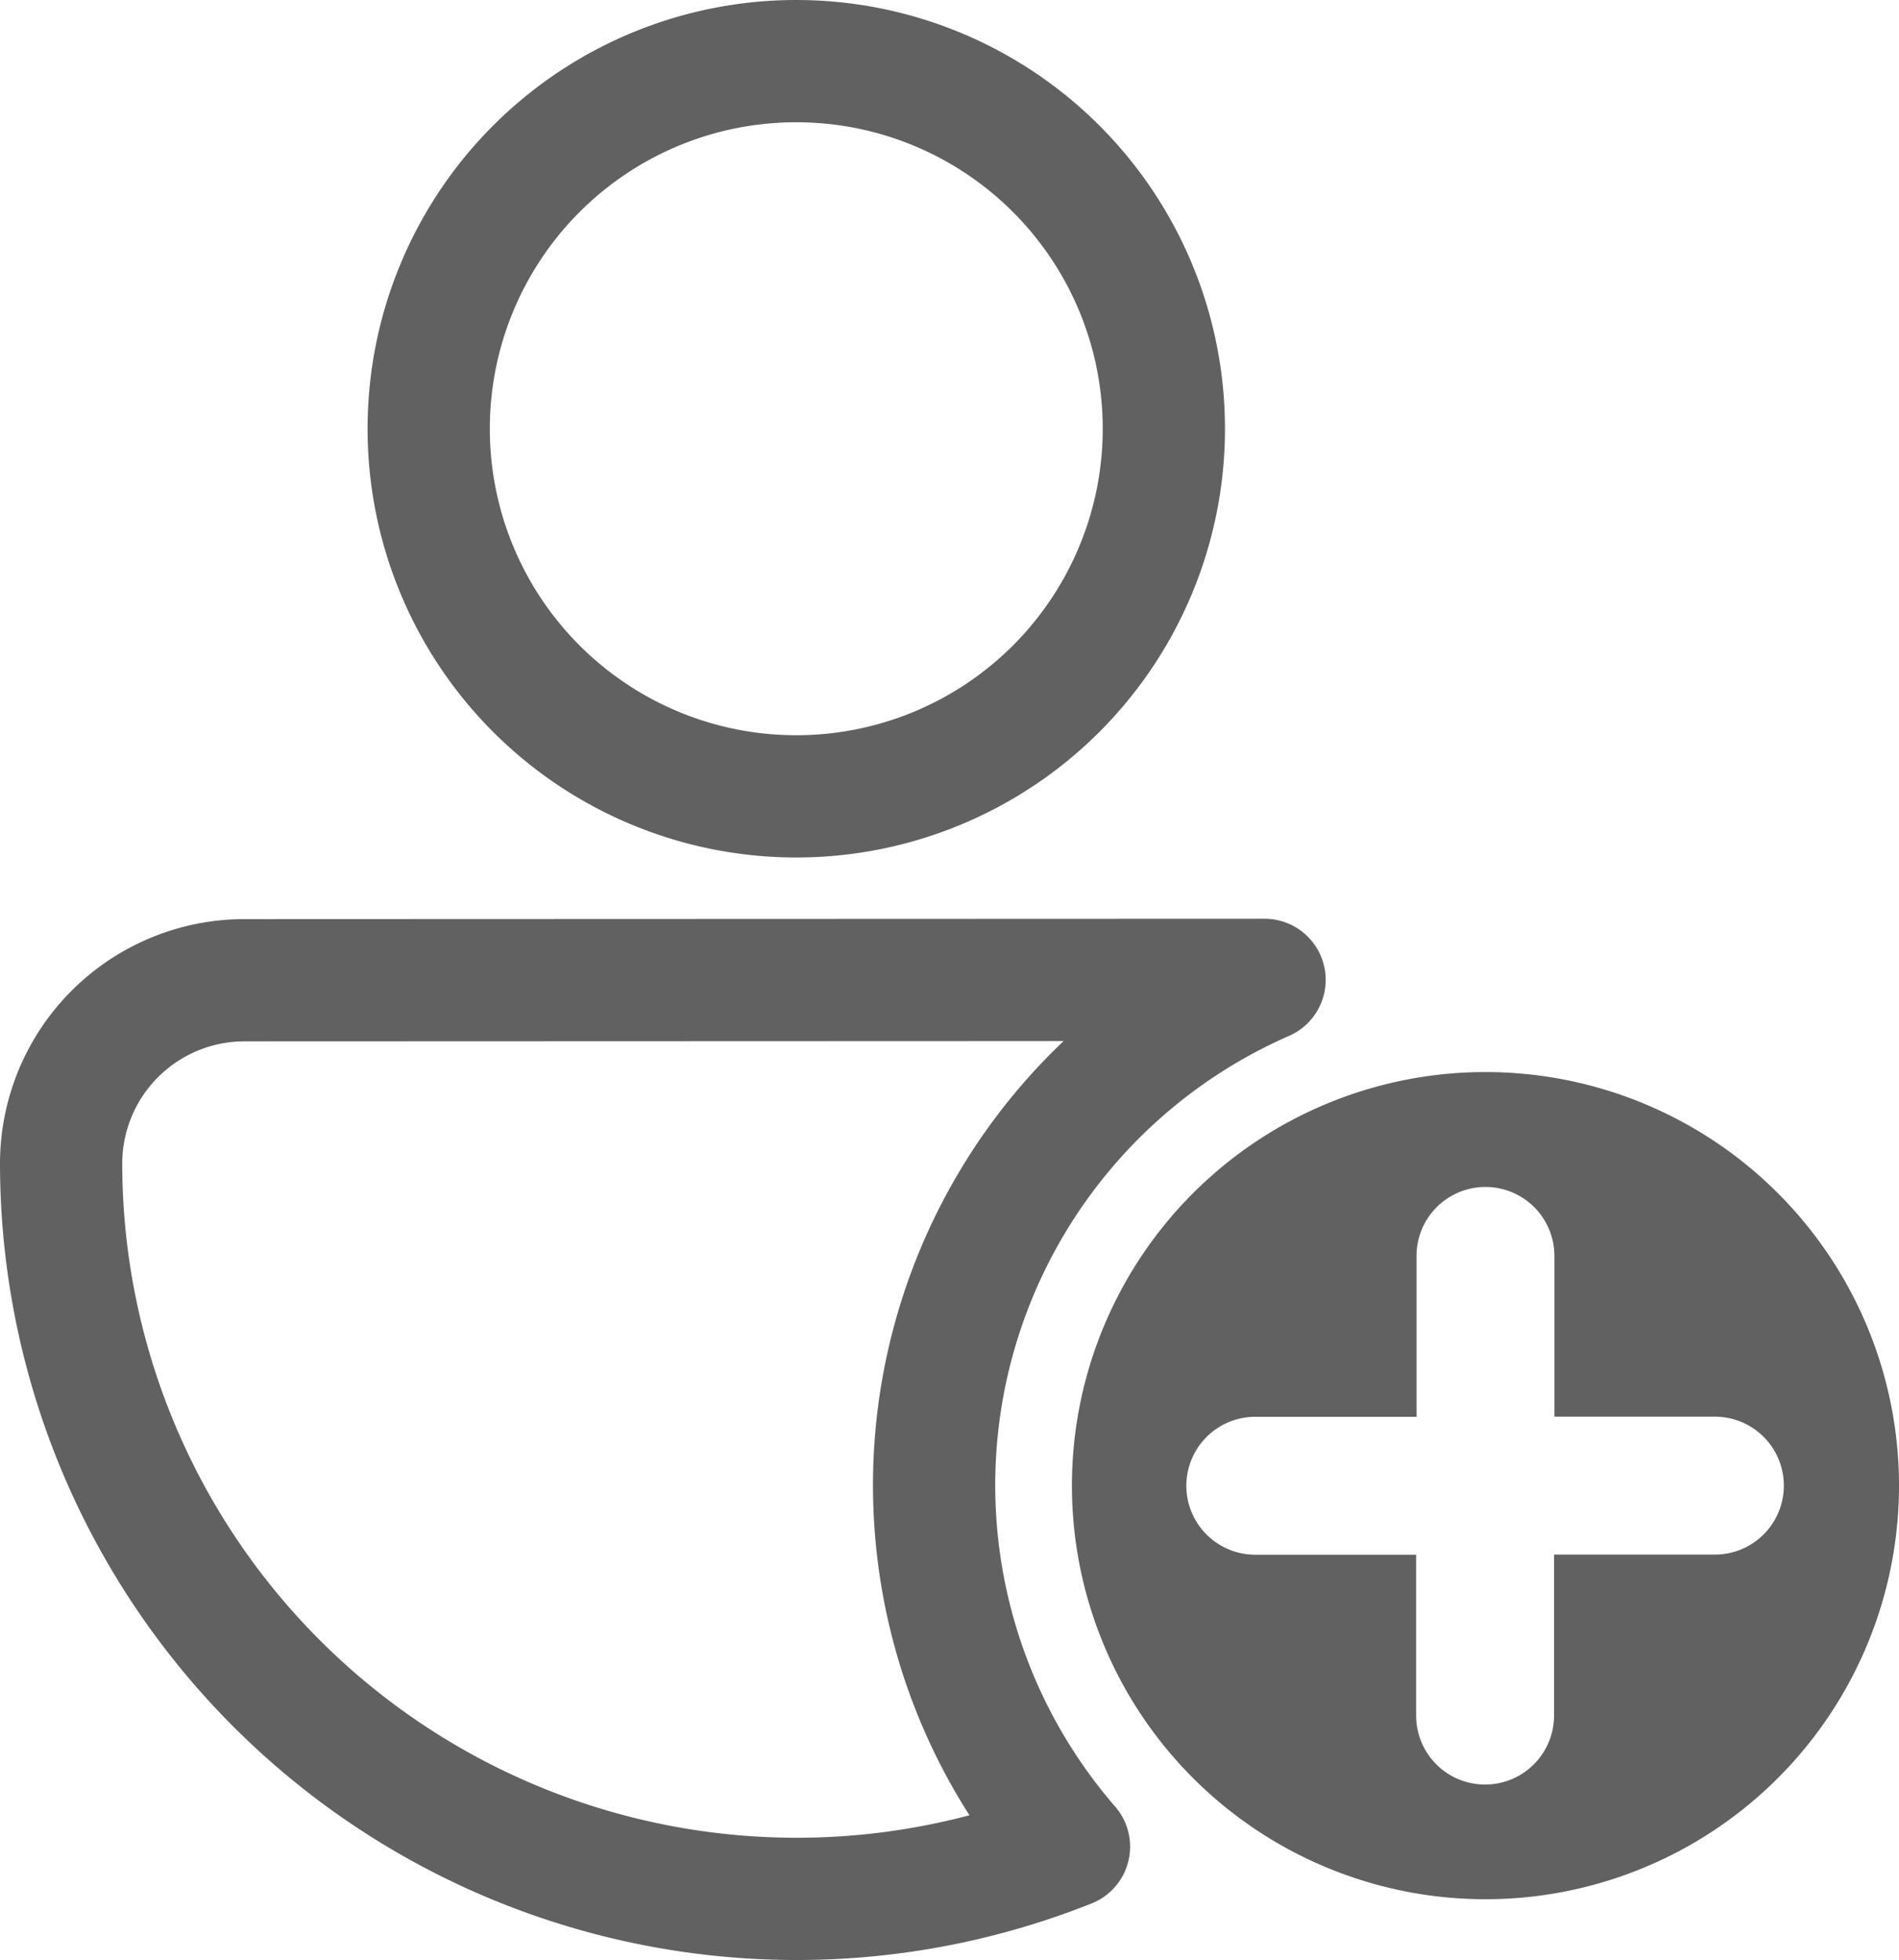 <svg xmlns="http://www.w3.org/2000/svg" width="15.535" height="16.035" viewBox="0 0 15.535 16.035"><g transform="translate(-1.5 -1.5)"><path d="M16.383,19.766a3.383,3.383,0,1,1,3.383-3.383A3.383,3.383,0,0,1,16.383,19.766Zm.564-5.262a.564.564,0,0,0-1.128,0v1.316H14.5a.564.564,0,1,0,0,1.128h1.316v1.316a.564.564,0,1,0,1.128,0V16.947h1.316a.564.564,0,0,0,0-1.128H16.947Z" transform="translate(-2.731 -2.731)" fill="#616161"/><path d="M9.007,8.014A3.007,3.007,0,1,0,6,5.007,3.007,3.007,0,0,0,9.007,8.014Z" transform="translate(-0.993)" fill="none" stroke="#616161" stroke-width="1"/><path d="M3.5,12A1.5,1.5,0,0,0,2,13.5a6.018,6.018,0,0,0,8.245,5.587,4.512,4.512,0,0,1,1.6-7.09Z" transform="translate(0 -2.482)" fill="none" stroke="#616161" stroke-linecap="round" stroke-linejoin="round" stroke-width="1"/></g></svg>